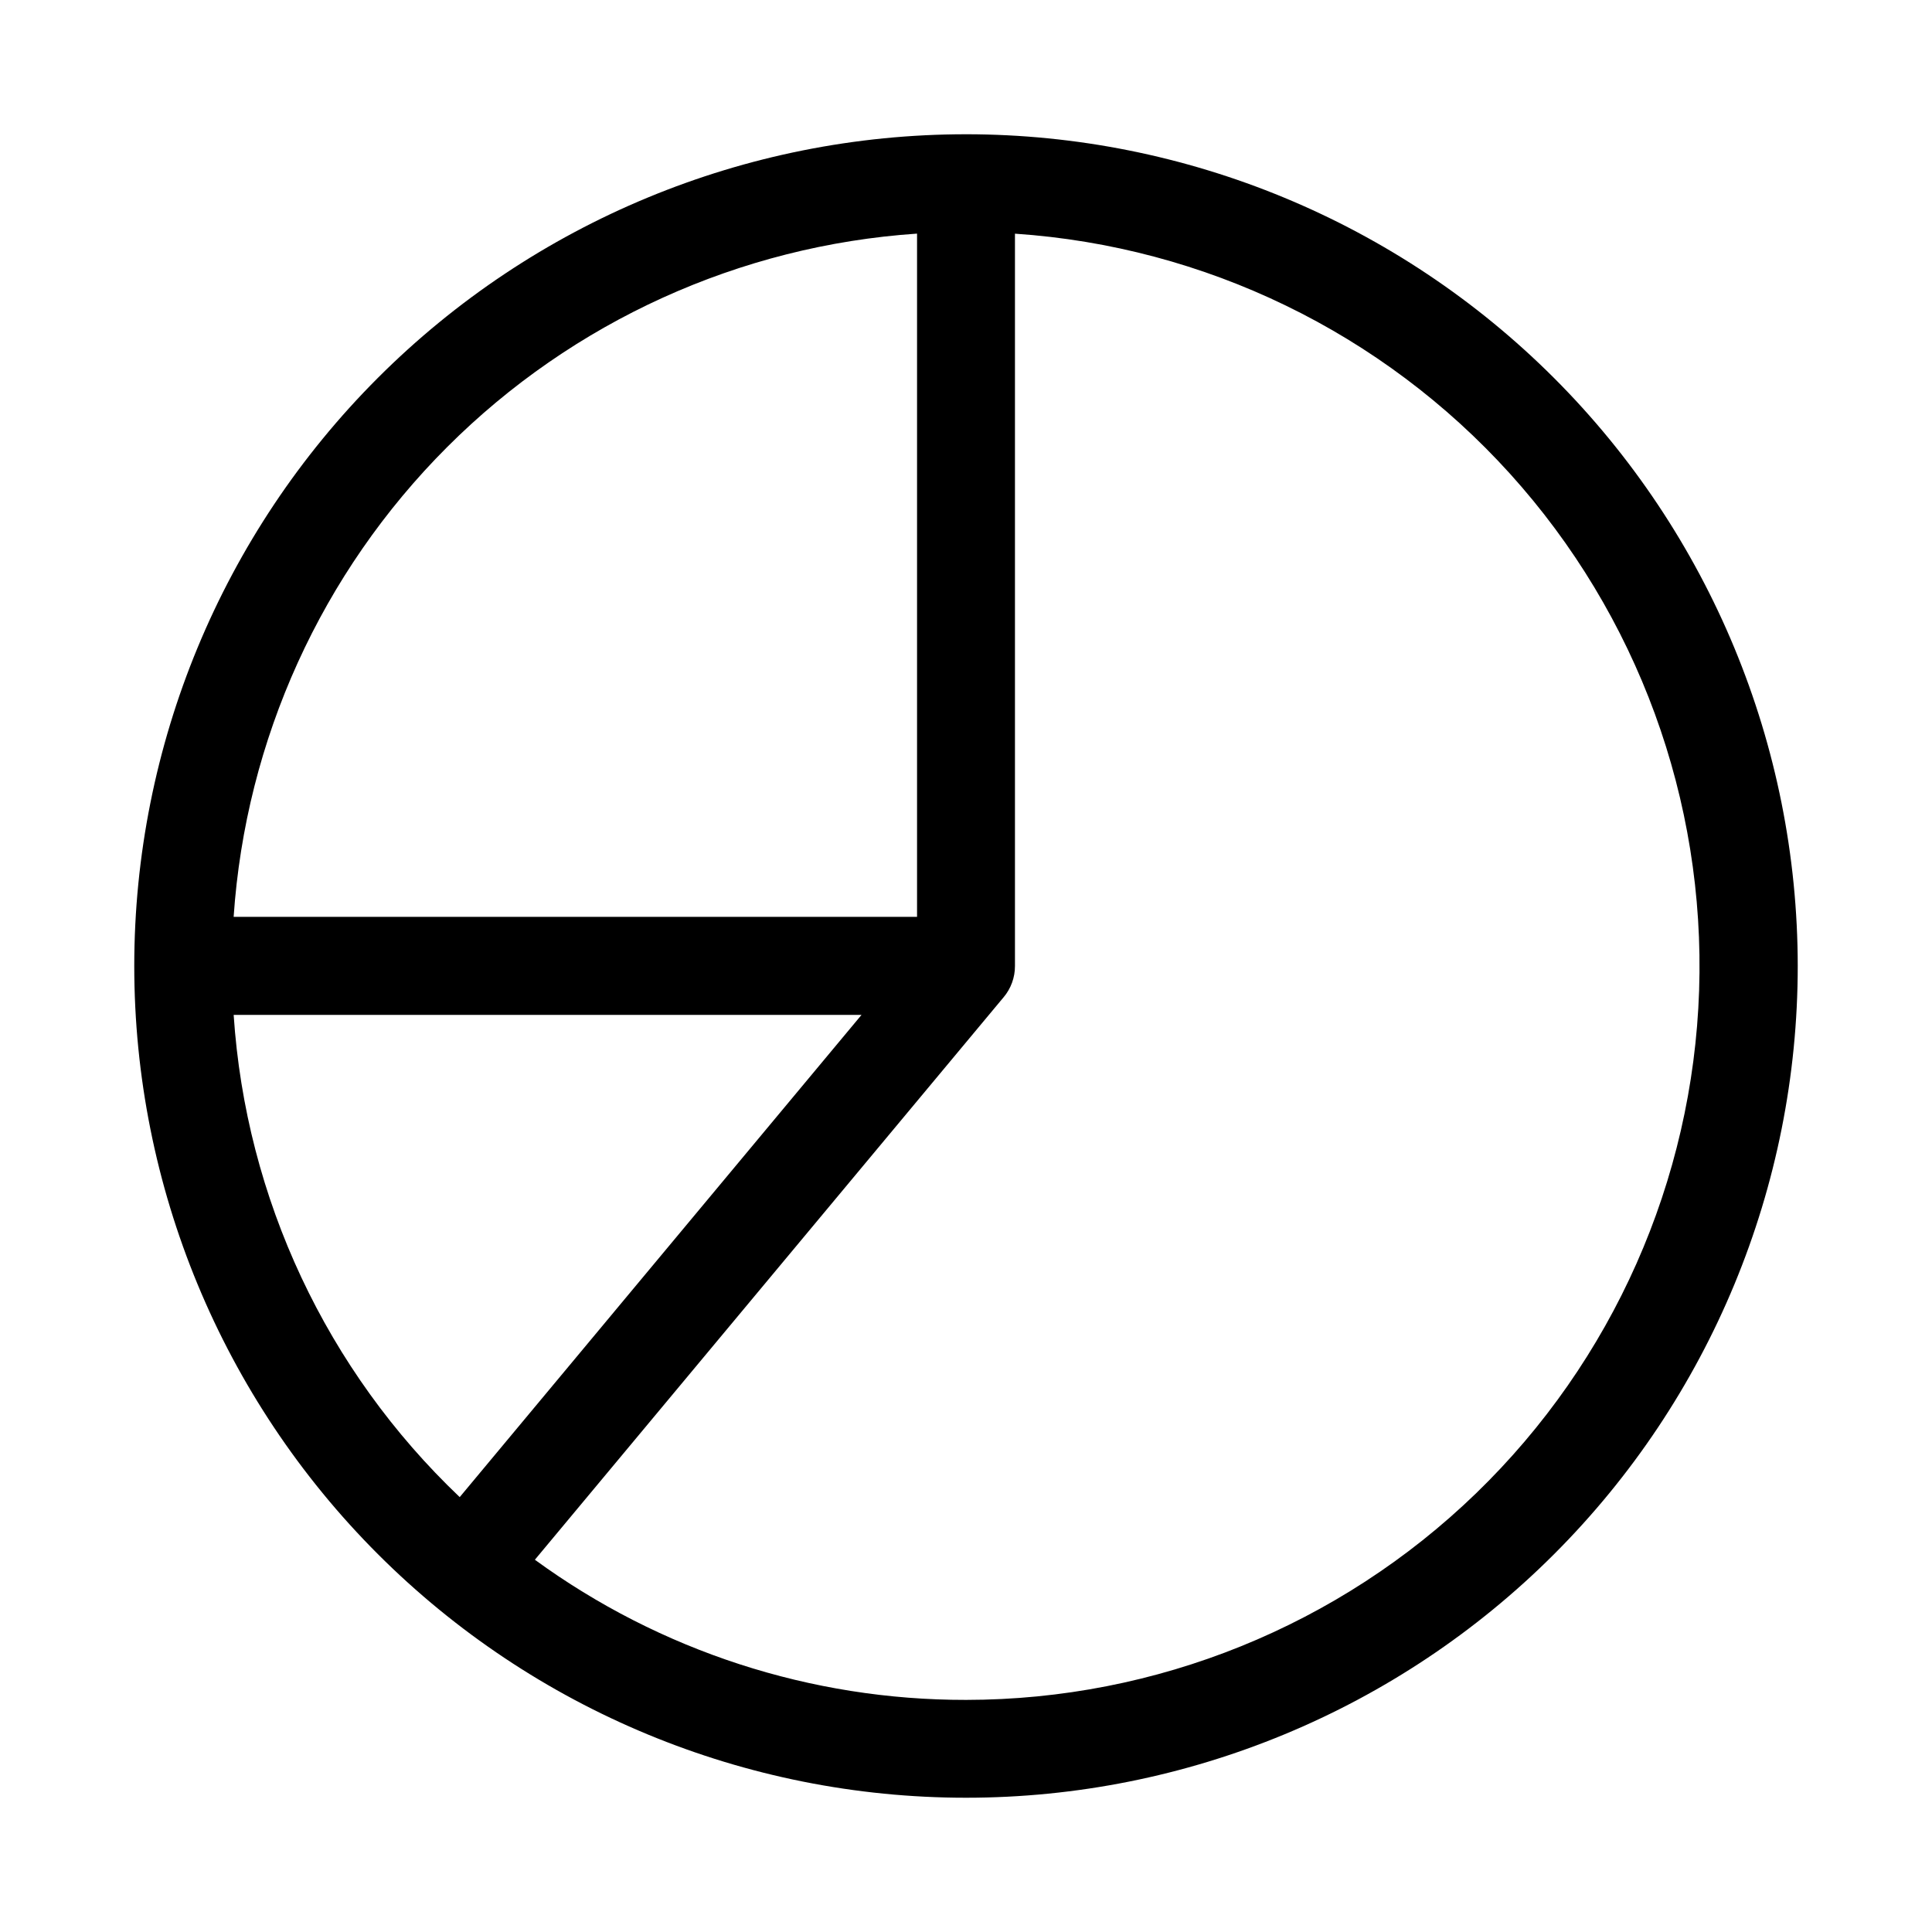 <?xml version="1.0" encoding="UTF-8"?>
<!-- Uploaded to: ICON Repo, www.iconrepo.com, Generator: ICON Repo Mixer Tools -->
<svg fill="#000000" width="800px" height="800px" version="1.1" viewBox="144 144 512 512" xmlns="http://www.w3.org/2000/svg">
 <path d="m400 179.58c-58.461 0-114.52 23.223-155.86 64.559s-64.559 97.398-64.559 155.86c0 58.457 23.223 114.52 64.559 155.86 41.336 41.336 97.398 64.559 155.86 64.559 58.457 0 114.52-23.223 155.86-64.559 41.336-41.336 64.559-97.398 64.559-155.86-0.027-58.449-23.262-114.5-64.59-155.83-41.328-41.328-97.375-64.562-155.82-64.59zm-12.973 26.34v181.05h-181.11c3.188-46.977 23.293-91.207 56.59-124.5 33.301-33.289 77.535-53.383 124.52-56.559zm-181.05 207.04h166.33l-106.48 127.79c-35.297-33.566-56.68-79.176-59.906-127.78zm194.03 181.53c-41.062 0.062-81.078-12.945-114.26-37.141l124.2-149.05 0.004 0.004c1.957-2.32 3.031-5.262 3.023-8.297v-194.08c50.328 3.394 97.367 26.207 131.2 63.625 33.824 37.418 51.793 86.512 50.109 136.93-1.684 50.414-22.887 98.203-59.133 133.28-36.246 35.078-84.703 54.703-135.14 54.73z" fill-rule="evenodd"/>
</svg>